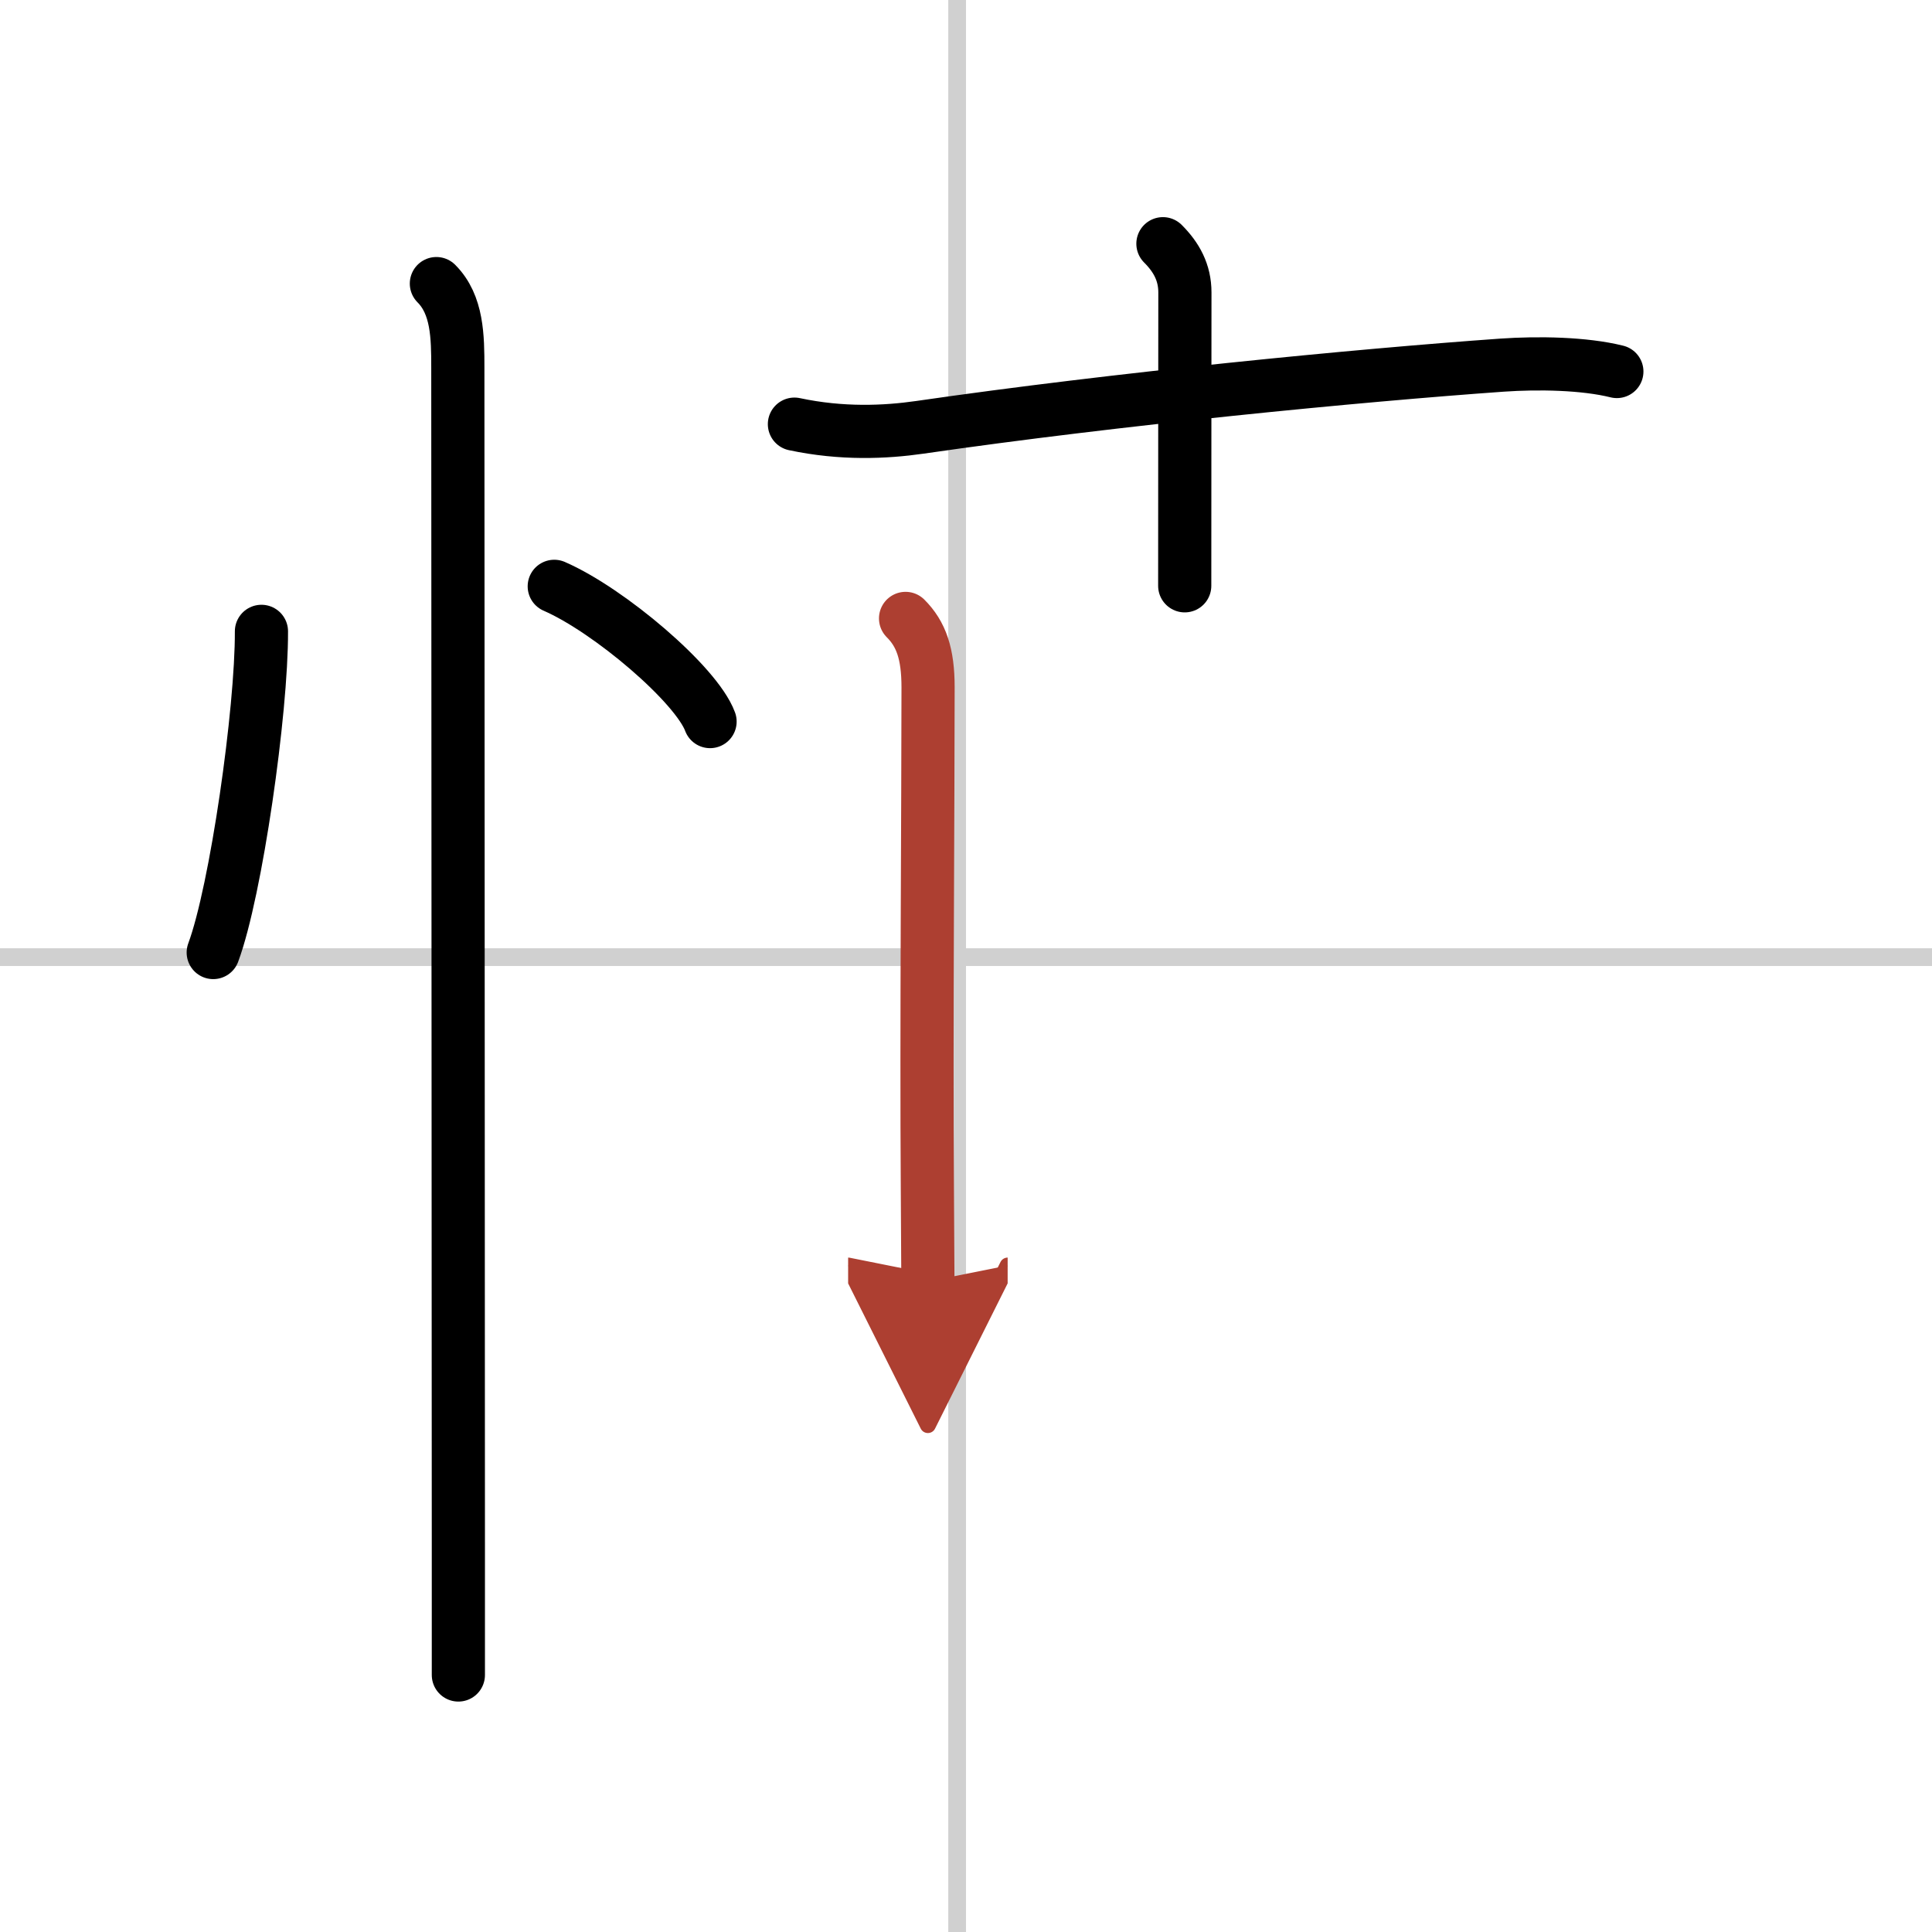 <svg width="400" height="400" viewBox="0 0 109 109" xmlns="http://www.w3.org/2000/svg"><defs><marker id="a" markerWidth="4" orient="auto" refX="1" refY="5" viewBox="0 0 10 10"><polyline points="0 0 10 5 0 10 1 5" fill="#ad3f31" stroke="#ad3f31"/></marker></defs><g fill="none" stroke="#000" stroke-linecap="round" stroke-linejoin="round" stroke-width="3"><rect width="100%" height="100%" fill="#fff" stroke="#fff"/><line x1="54" x2="54" y2="109" stroke="#d0d0d0" stroke-width="1"/><line x2="109" y1="54" y2="54" stroke="#d0d0d0" stroke-width="1"/><path d="m14.75 35.62c0.02 4.47-1.43 14.65-2.72 18.12"/><path d="m31.27 33.08c3.1 1.35 8.02 5.54 8.79 7.63"/><path d="m24.62 16c1.19 1.19 1.21 3 1.21 4.75 0 1.79 0.02 46.77 0.03 66.25v7.5"/><path d="M44.82,23.93c2.68,0.57,5.12,0.46,7.07,0.18C63,22.5,76.57,21.18,84.75,20.6c2.03-0.14,4.62-0.1,6.47,0.36"/><path d="m65.61 13.75c0.76 0.76 1.24 1.62 1.24 2.75 0 4.38-0.01 8.25-0.01 16.55"/><path d="m51.09 34.89c0.88 0.88 1.27 1.98 1.27 3.89 0 6.34-0.1 19.5-0.04 28.22 0.02 3.08 0.03 5.15 0.03 5.3" marker-end="url(#a)" stroke="#ad3f31"/></g></svg>
